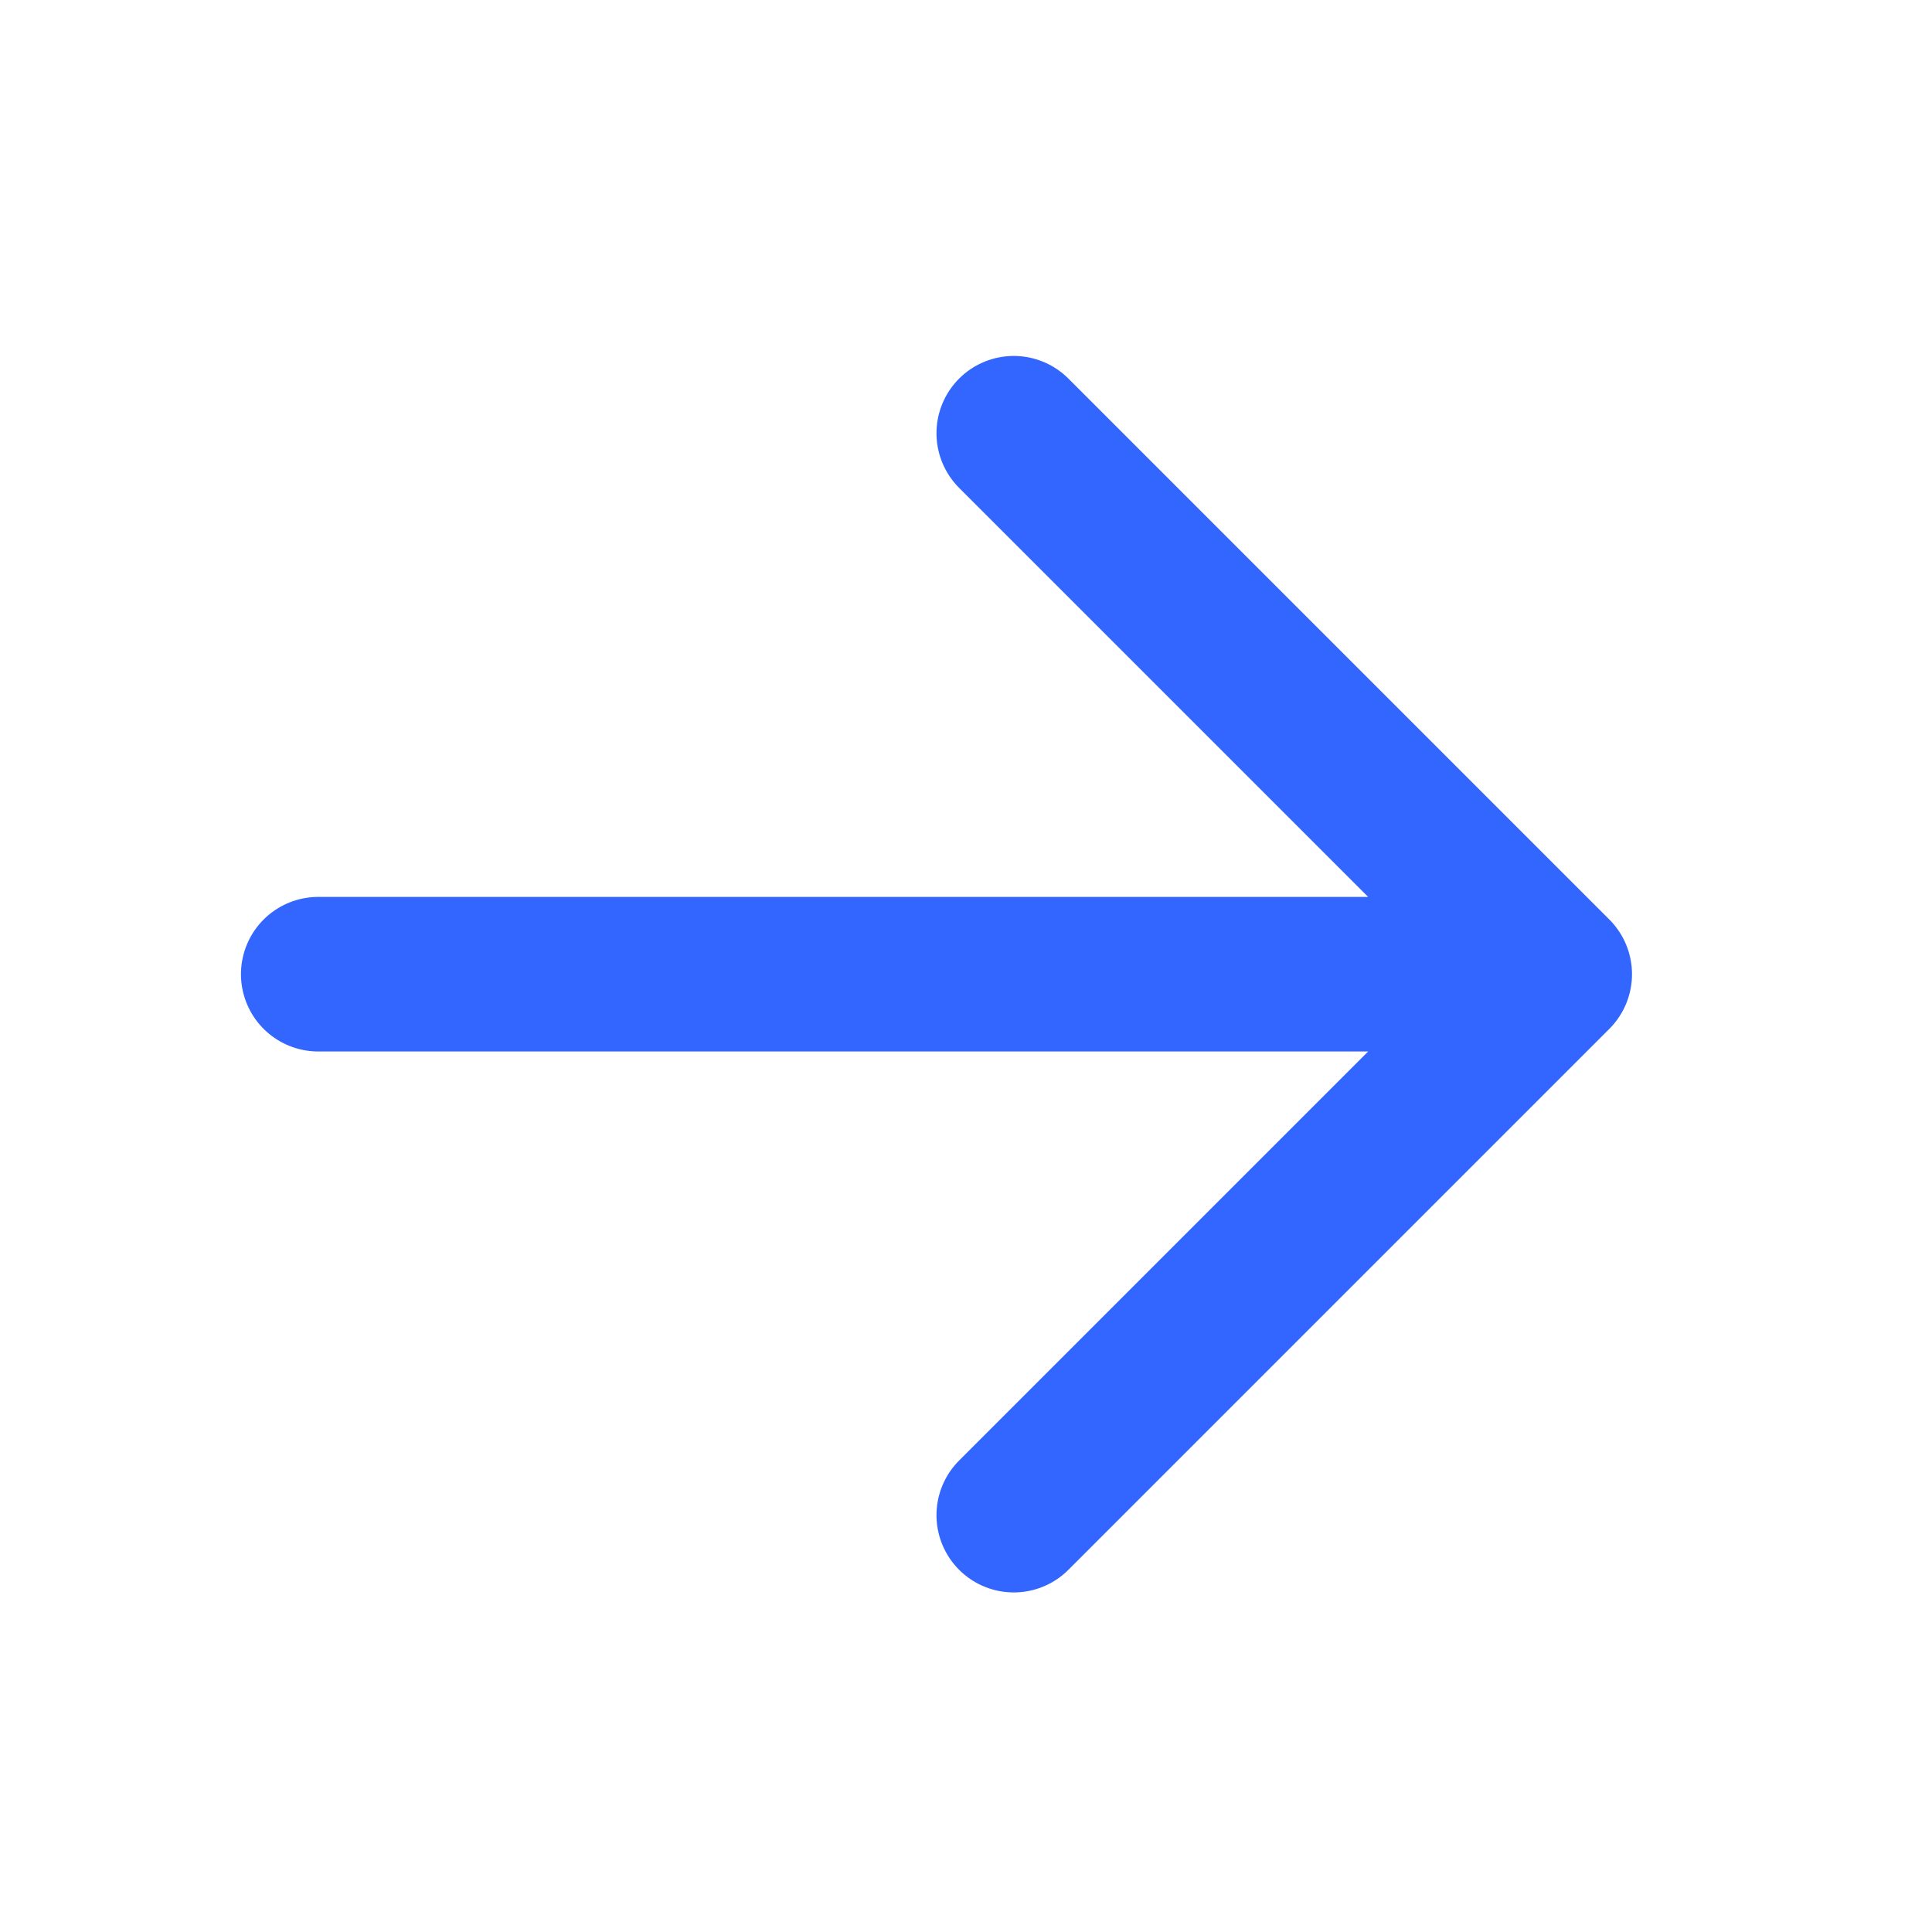 <svg width="25" height="25" viewBox="0 0 25 25" fill="none" xmlns="http://www.w3.org/2000/svg">
<path d="M4.118 12.606H20.118M13.118 5.606L20.118 12.606L13.118 19.606" stroke="#3366FF" stroke-width="2" stroke-linecap="round" stroke-linejoin="round"/>
</svg>
